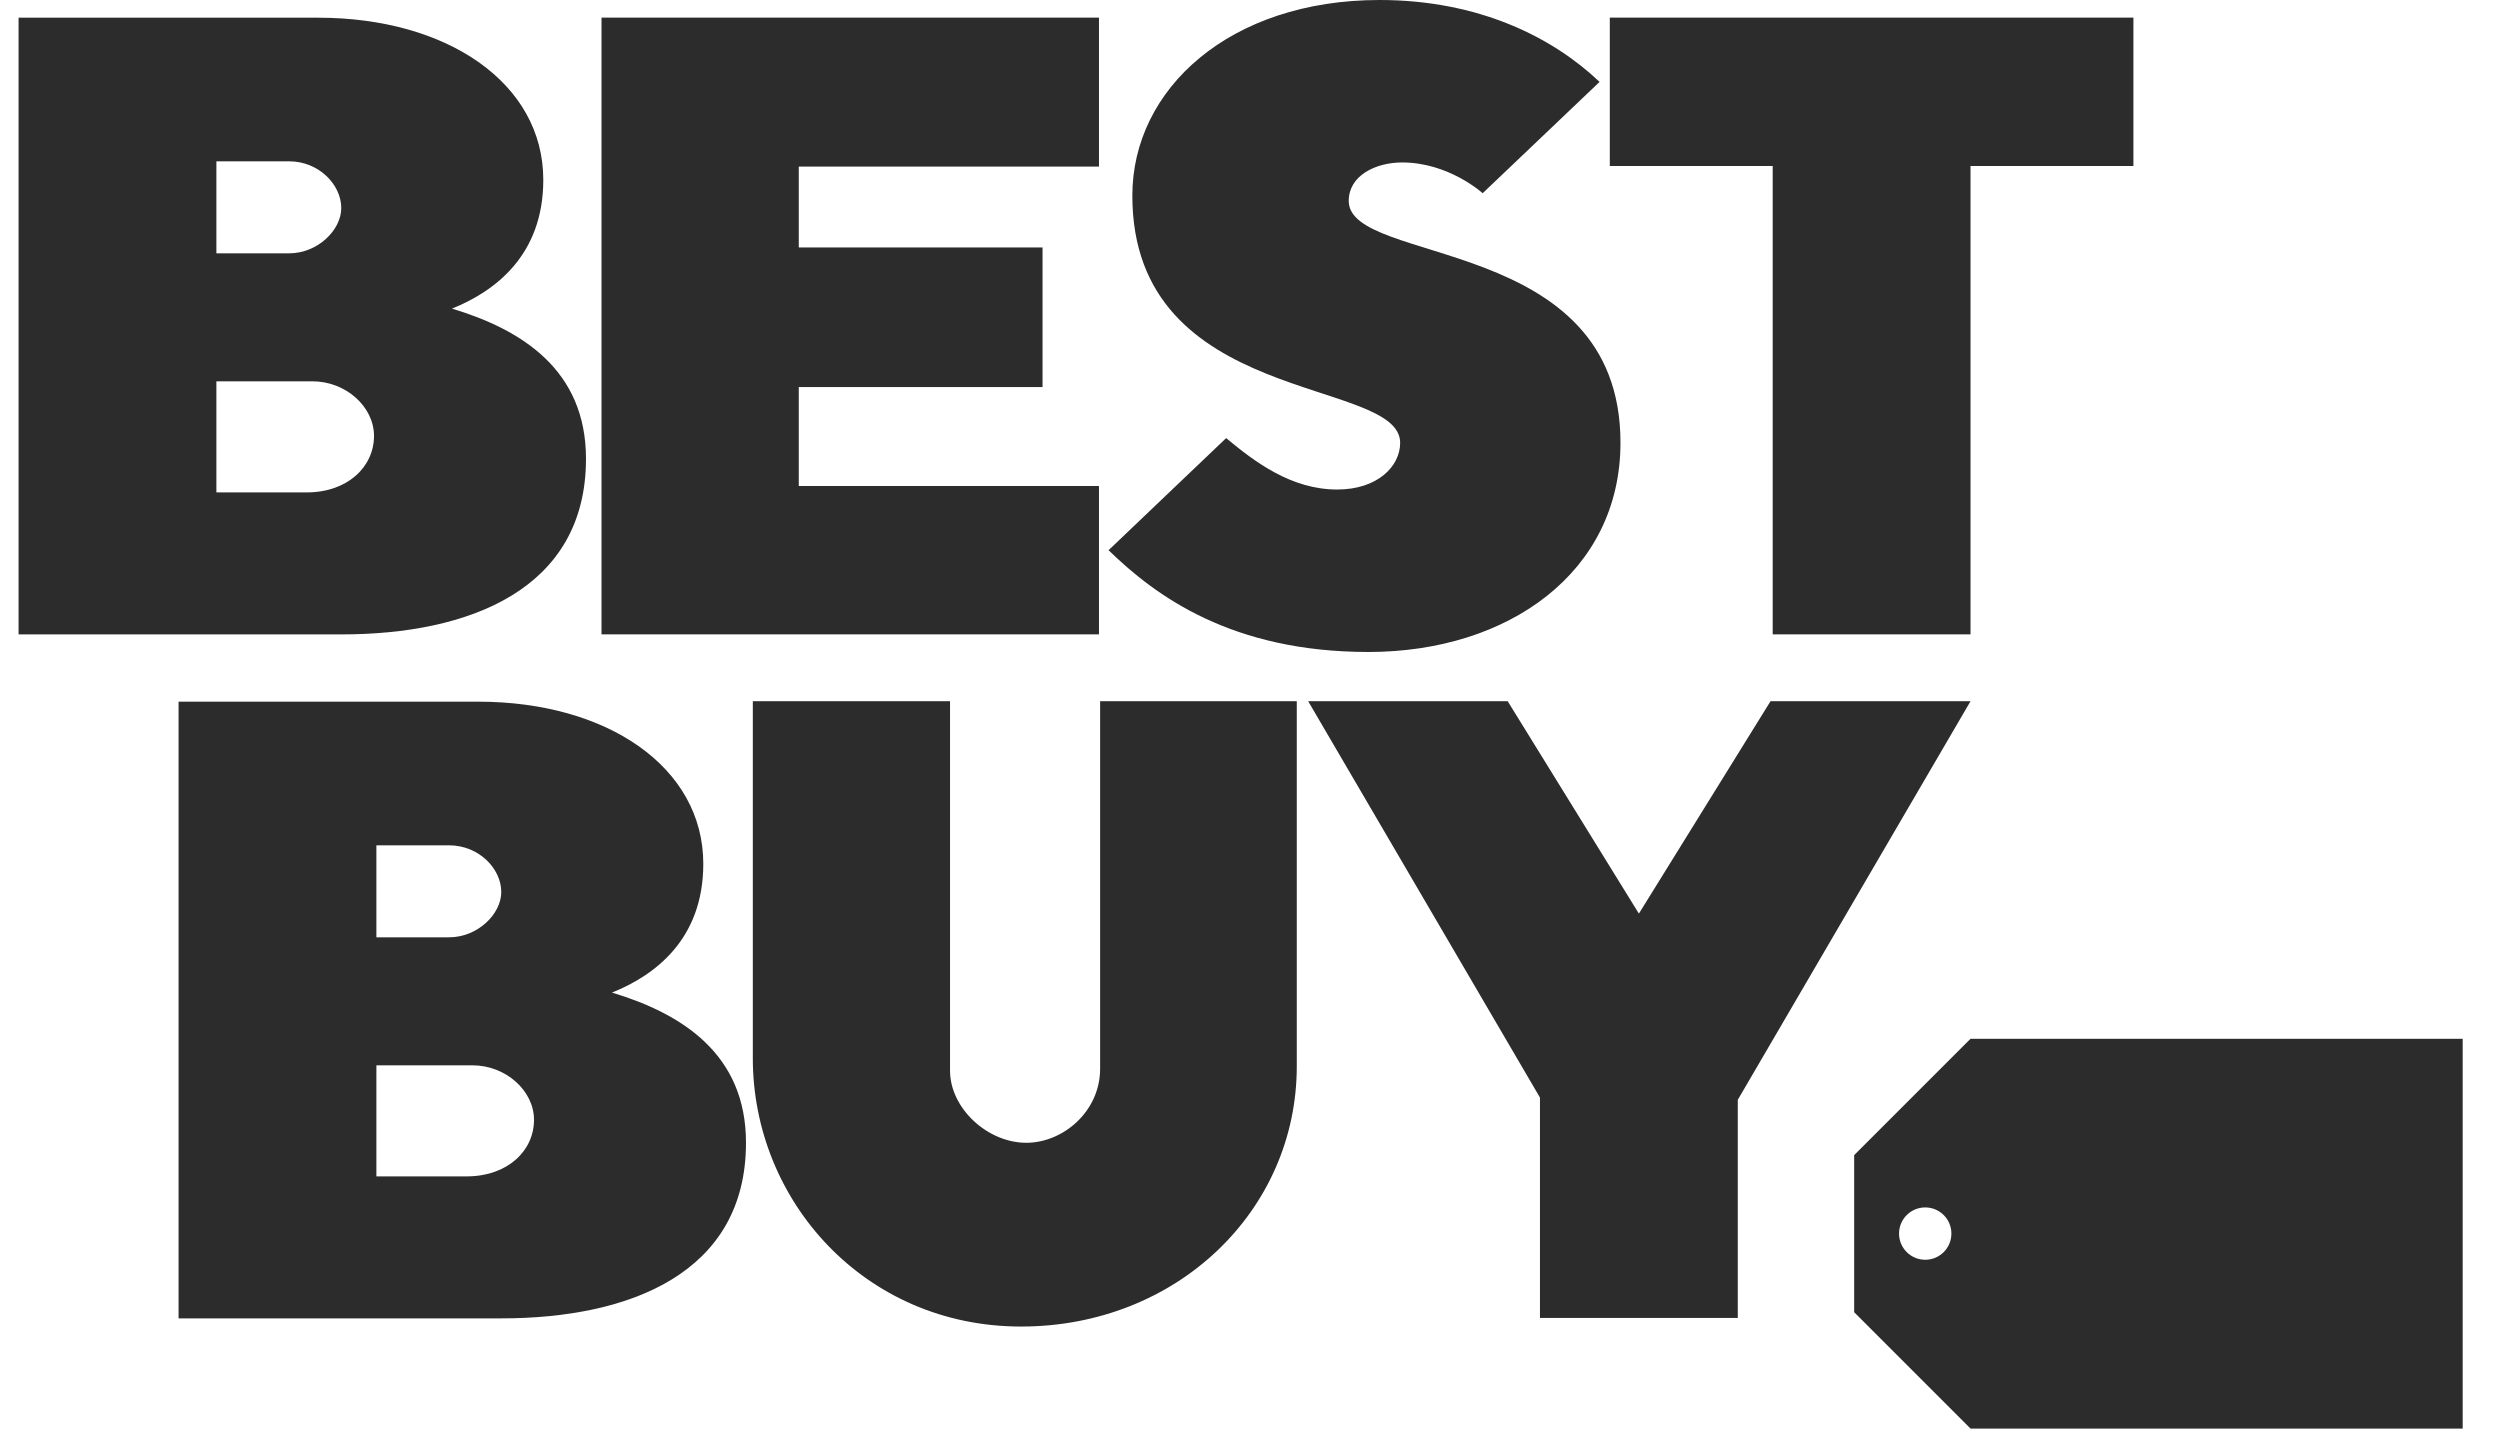 <svg width="63" height="36" viewBox="0 0 63 36" fill="none" xmlns="http://www.w3.org/2000/svg">
  <path
    d="M0.468 0.446V15.987H8.605C11.808 15.987 14.767 14.863 14.767 11.561C14.767 9.329 13.159 8.31 11.39 7.777C12.468 7.344 13.691 6.436 13.691 4.533C13.691 2.096 11.273 0.446 8.018 0.446H0.468ZM5.453 4.065H7.285C8.031 4.065 8.6 4.65 8.6 5.243C8.6 5.794 8.009 6.384 7.285 6.384H5.453V4.065ZM5.453 9.609H7.872C8.716 9.609 9.425 10.251 9.425 10.984C9.425 11.762 8.762 12.409 7.725 12.409H5.453V9.609Z"
    fill="#2C2C2C"/>
  <path
    d="M4.5 17.682V33.223H12.637C15.84 33.223 18.799 32.099 18.799 28.797C18.799 26.565 17.191 25.546 15.422 25.013C16.5 24.581 17.723 23.673 17.723 21.769C17.723 19.333 15.305 17.682 12.05 17.682H4.5ZM9.485 21.302H11.317C12.063 21.302 12.632 21.886 12.632 22.479C12.632 23.03 12.041 23.62 11.317 23.62H9.485V21.302ZM9.485 26.846H11.904C12.748 26.846 13.457 27.487 13.457 28.22C13.457 28.998 12.794 29.645 11.757 29.645H9.485V26.846Z"
    fill="#2C2C2C"/>
  <path
    d="M15.158 15.986V0.444H27.694V4.198H20.129V6.236H26.272V9.754H20.129V12.247H27.694V15.986H15.158Z"
    fill="#2C2C2C"/>
  <path
    d="M34.485 16.43C38.013 16.43 40.836 14.417 40.836 11.156C40.836 5.892 33.988 6.702 33.988 5.063C33.988 4.43 34.654 4.094 35.336 4.094C36.513 4.094 37.363 4.869 37.363 4.869L40.309 2.064C39.131 0.943 37.27 0 34.763 0C30.998 0 28.535 2.235 28.535 4.93C28.535 10.261 35.284 9.487 35.284 11.16C35.284 11.746 34.72 12.336 33.697 12.336C32.535 12.336 31.615 11.635 30.899 11.04L27.936 13.865C29.129 15.027 31.044 16.43 34.485 16.43Z"
    fill="#2C2C2C"/>
  <path d="M44.672 15.986V4.183H40.567V0.444H53.762V4.183H49.657V15.986H44.672Z" fill="#2C2C2C"/>
  <path
    d="M18.971 17.671H23.941V26.981C23.941 27.927 24.882 28.798 25.863 28.798C26.788 28.798 27.723 28.011 27.723 26.932V17.671H32.679V26.868C32.679 30.518 29.649 33.429 25.731 33.429C21.791 33.429 18.971 30.261 18.971 26.669V17.671Z"
    fill="#2C2C2C"/>
  <path
    d="M38.807 33.212V27.659L32.966 17.671H37.994L41.3 23.023L44.617 17.671H49.657L43.792 27.716V33.212H38.807Z"
    fill="#2C2C2C"/>
  <path fill-rule="evenodd" clip-rule="evenodd"
        d="M46.725 29.109L49.657 26.177H62.06V36H49.657L46.725 33.068V29.109ZM48.516 31.746C48.88 31.746 49.175 31.451 49.175 31.086C49.175 30.722 48.88 30.427 48.516 30.427C48.151 30.427 47.856 30.722 47.856 31.086C47.856 31.451 48.151 31.746 48.516 31.746Z"
        fill="#2C2C2C"/>
</svg>
